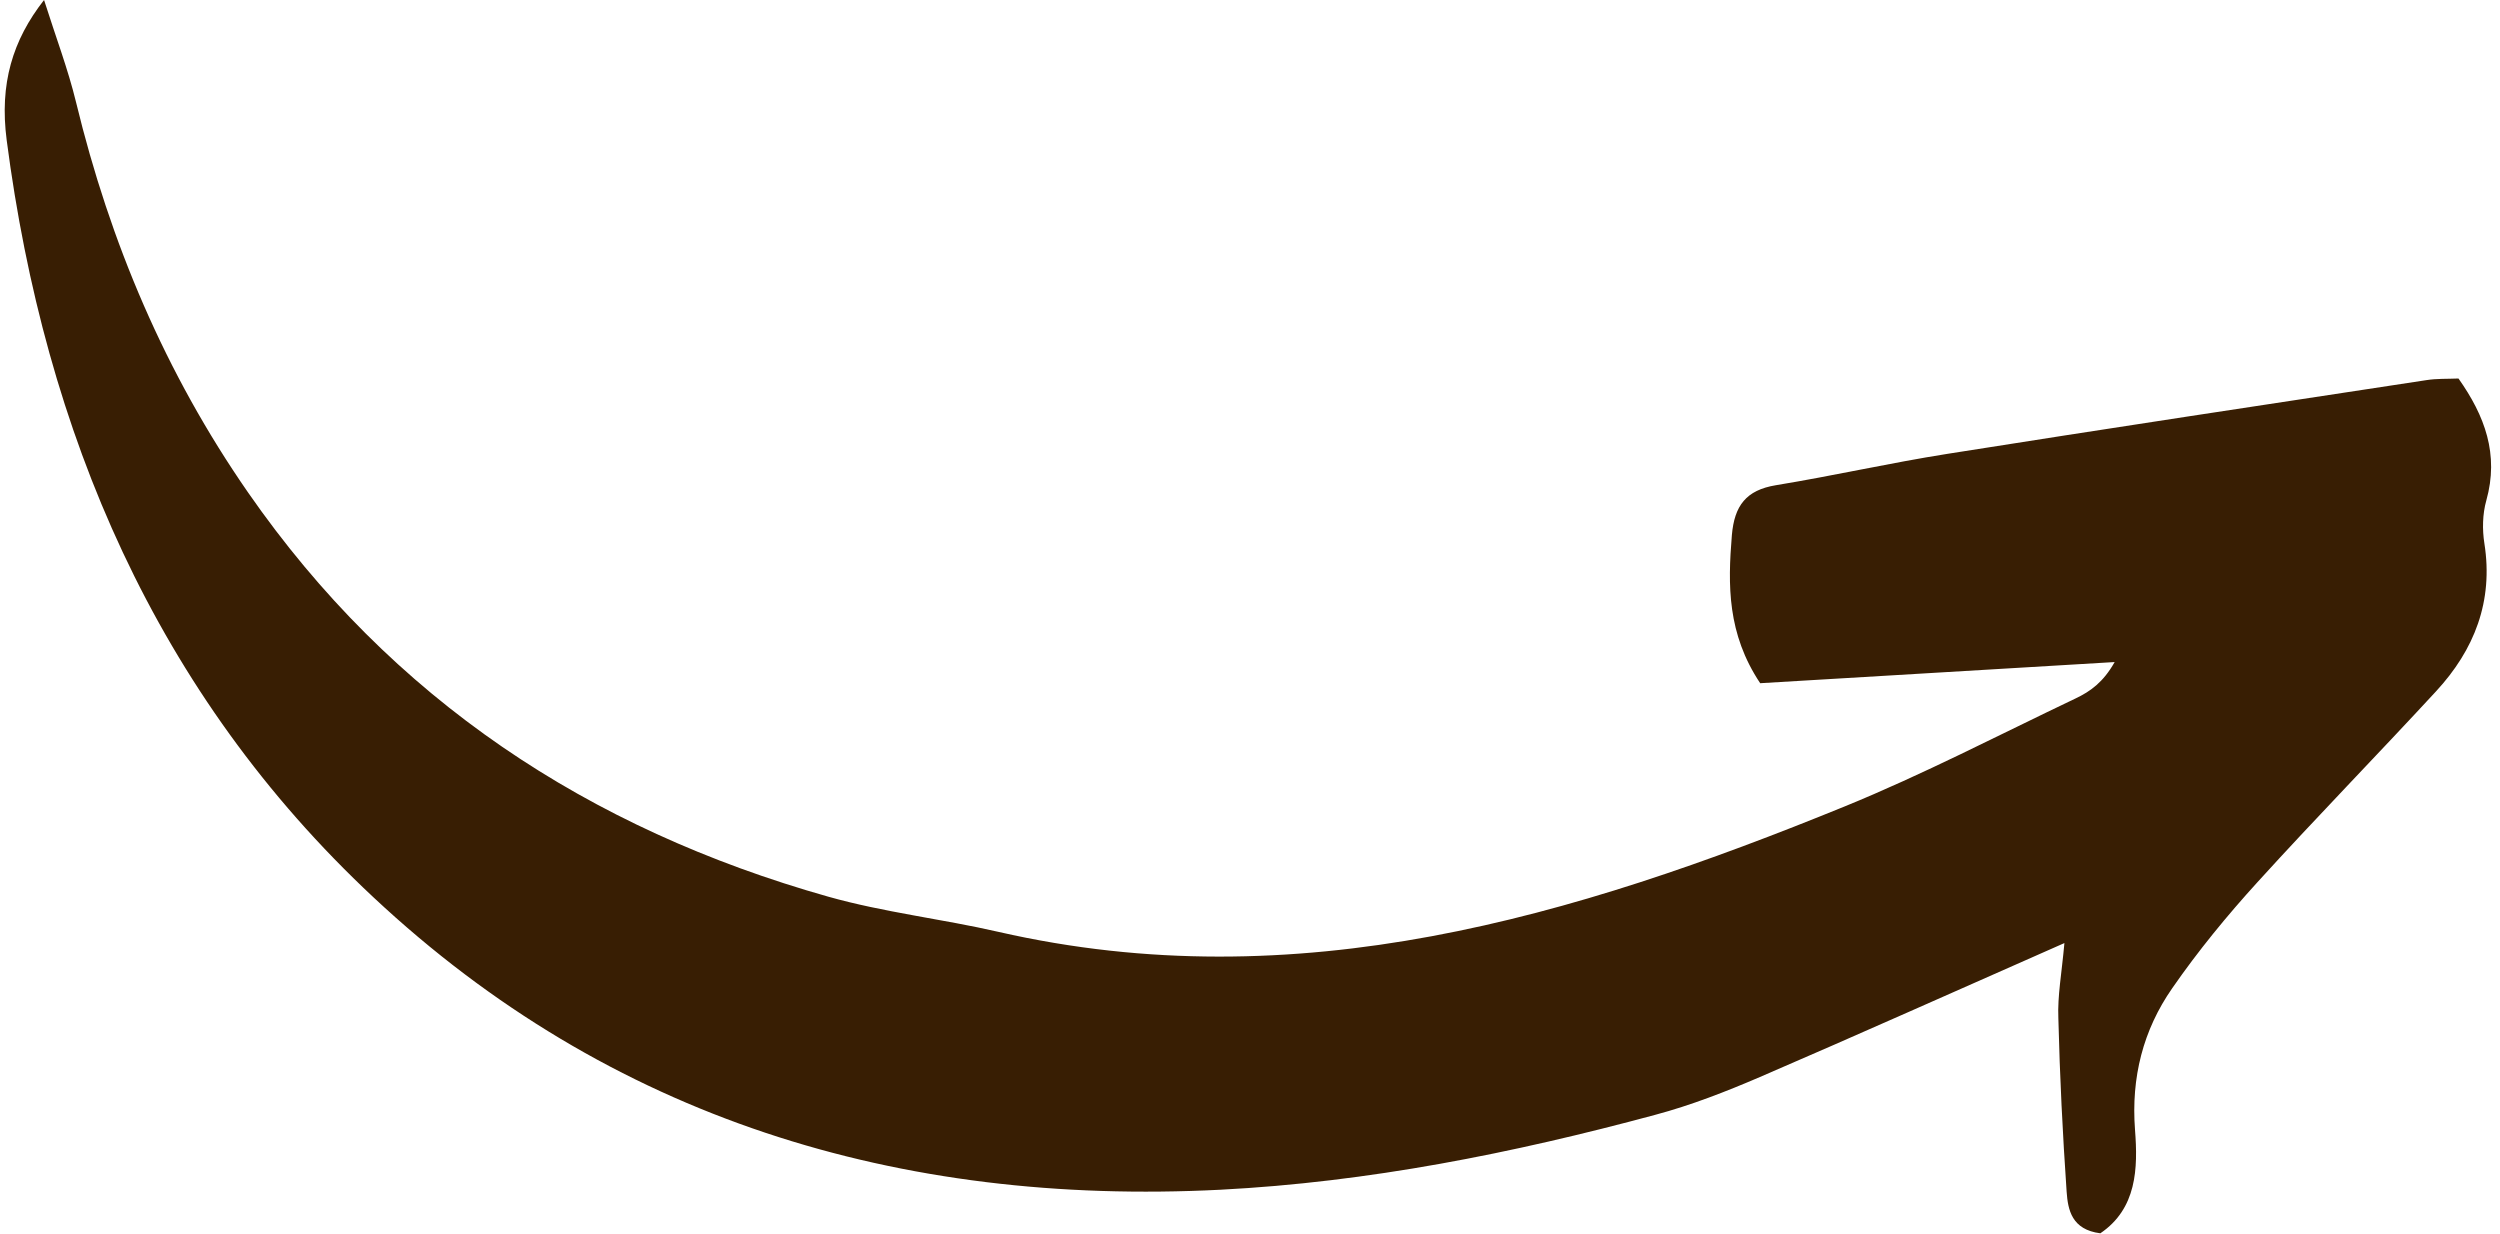 <?xml version="1.0" encoding="UTF-8" standalone="no"?><svg xmlns="http://www.w3.org/2000/svg" xmlns:xlink="http://www.w3.org/1999/xlink" fill="#000000" height="77.6" preserveAspectRatio="xMidYMid meet" version="1" viewBox="-0.3 0.0 157.2 77.6" width="157.2" zoomAndPan="magnify"><g id="change1_1"><path d="M129.51,59.3c-6.74,2.97-12.92,5.74-19.14,8.42c-2.14,0.92-4.34,1.78-6.59,2.38 c-8.96,2.42-18.04,4.23-27.34,4.71c-20.22,1.03-38.38-4.47-53.26-18.39C9.5,43.63,2.52,27.23,0.12,8.81C-0.34,5.27,0.49,2.53,2.47,0 c0.75,2.36,1.51,4.36,2.01,6.42c2.14,8.83,5.61,17.04,10.82,24.55c9.03,13.01,21.41,21.15,36.47,25.41c3.5,0.99,7.17,1.4,10.73,2.22 c18.76,4.28,36.12-0.93,53.19-7.89c4.95-2.02,9.71-4.5,14.54-6.8c0.9-0.43,1.72-1,2.44-2.28c-7.46,0.45-14.91,0.89-22.29,1.33 c-2.07-3.11-2.04-6.16-1.78-9.31c0.16-1.85,0.89-2.83,2.77-3.14c3.6-0.59,7.17-1.4,10.77-1.97c10.04-1.59,20.1-3.11,30.15-4.64 c0.63-0.1,1.28-0.07,2-0.1c1.66,2.35,2.56,4.77,1.75,7.67c-0.24,0.85-0.26,1.83-0.12,2.71c0.57,3.63-0.63,6.68-3.04,9.29 c-3.71,4.02-7.54,7.94-11.22,11.99c-1.92,2.11-3.75,4.34-5.37,6.68c-1.83,2.63-2.59,5.61-2.34,8.9c0.19,2.44,0.11,4.96-2.18,6.51 c-1.8-0.23-2.04-1.47-2.12-2.62c-0.25-3.63-0.43-7.26-0.52-10.9C129.07,62.62,129.34,61.21,129.51,59.3z" fill="#381e03"/></g></svg>
